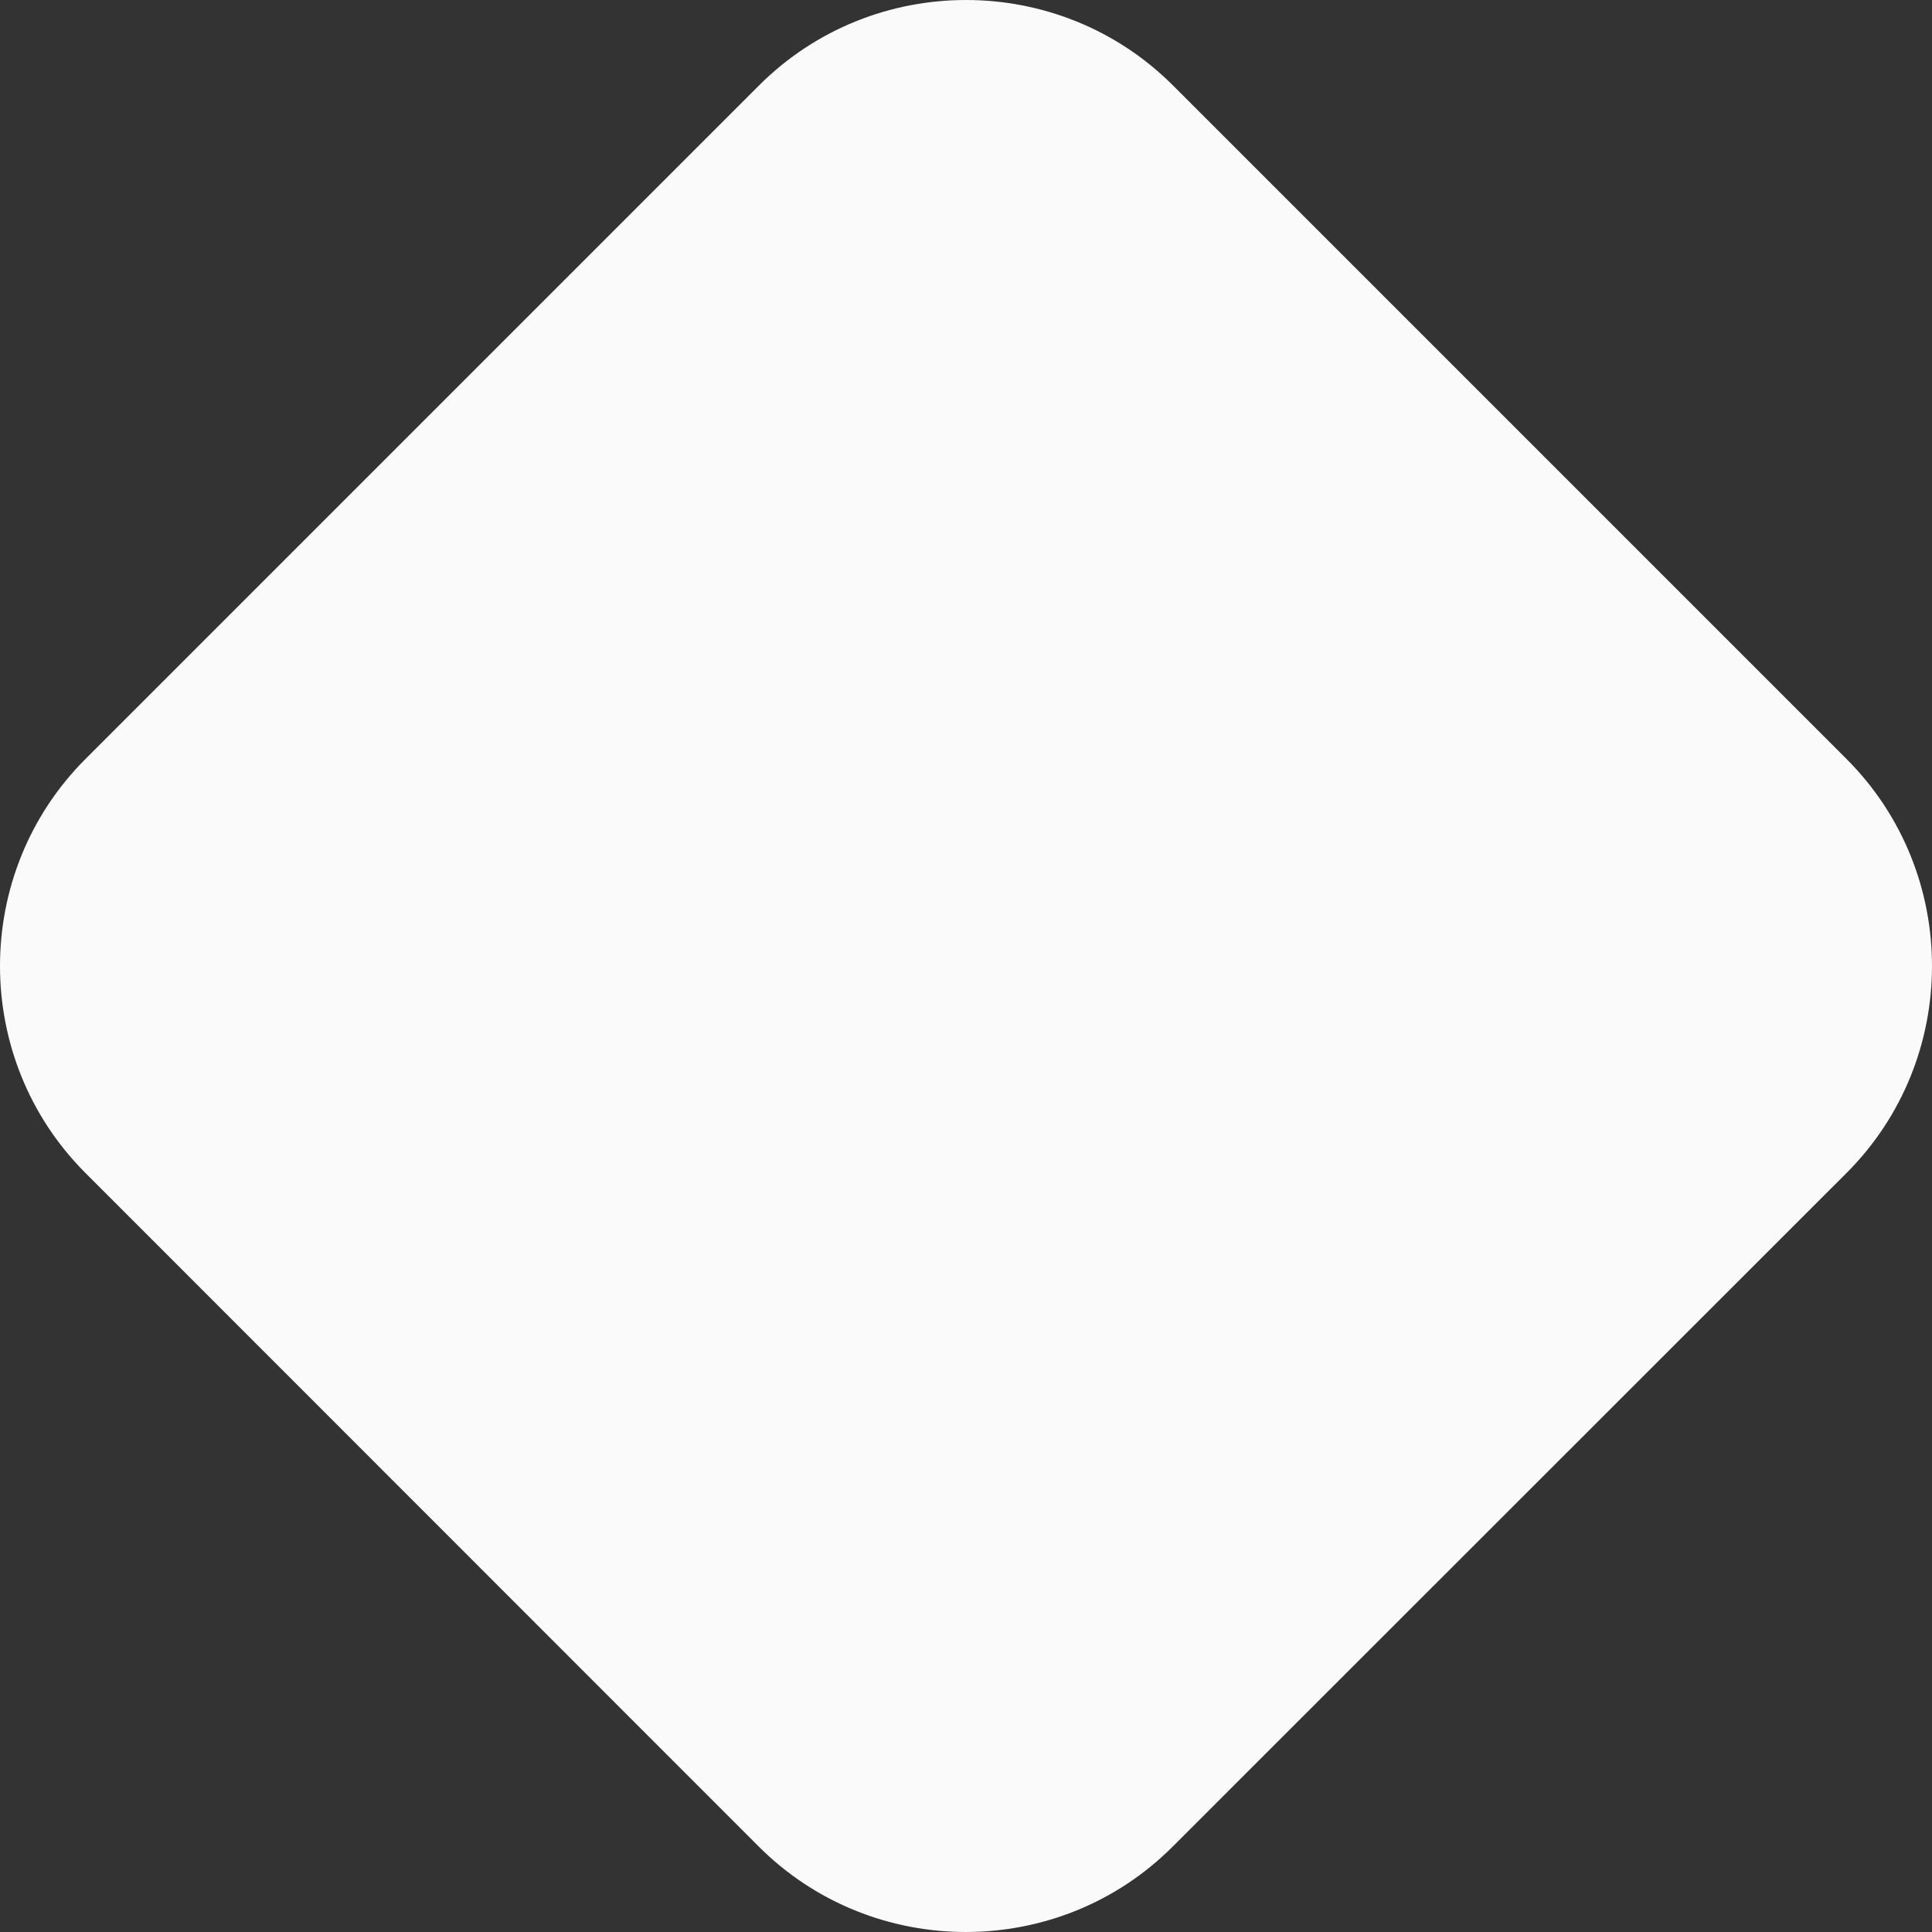<svg xmlns="http://www.w3.org/2000/svg" width="1532.902" height="1532.902" viewBox="0 0 1532.902 1532.902">
    <rect x="0" y="0" width="1532.902" height="1532.902" fill="#333333" stroke="none"/>
    <path fill="#fafafa" d="M672.211 1541.091l-534.225-534.428c-90.392-90.393-90.392-238.066 0-328.458l534.428-534.428c90.393-90.392 238.066-90.392 328.458 0L1535.3 678.205c90.391 90.392 90.391 238.065 0 328.458l-534.632 534.428c-90.188 90.391-238.068 90.391-328.457 0z" transform="translate(-70.192 -75.983)"/>
</svg>
